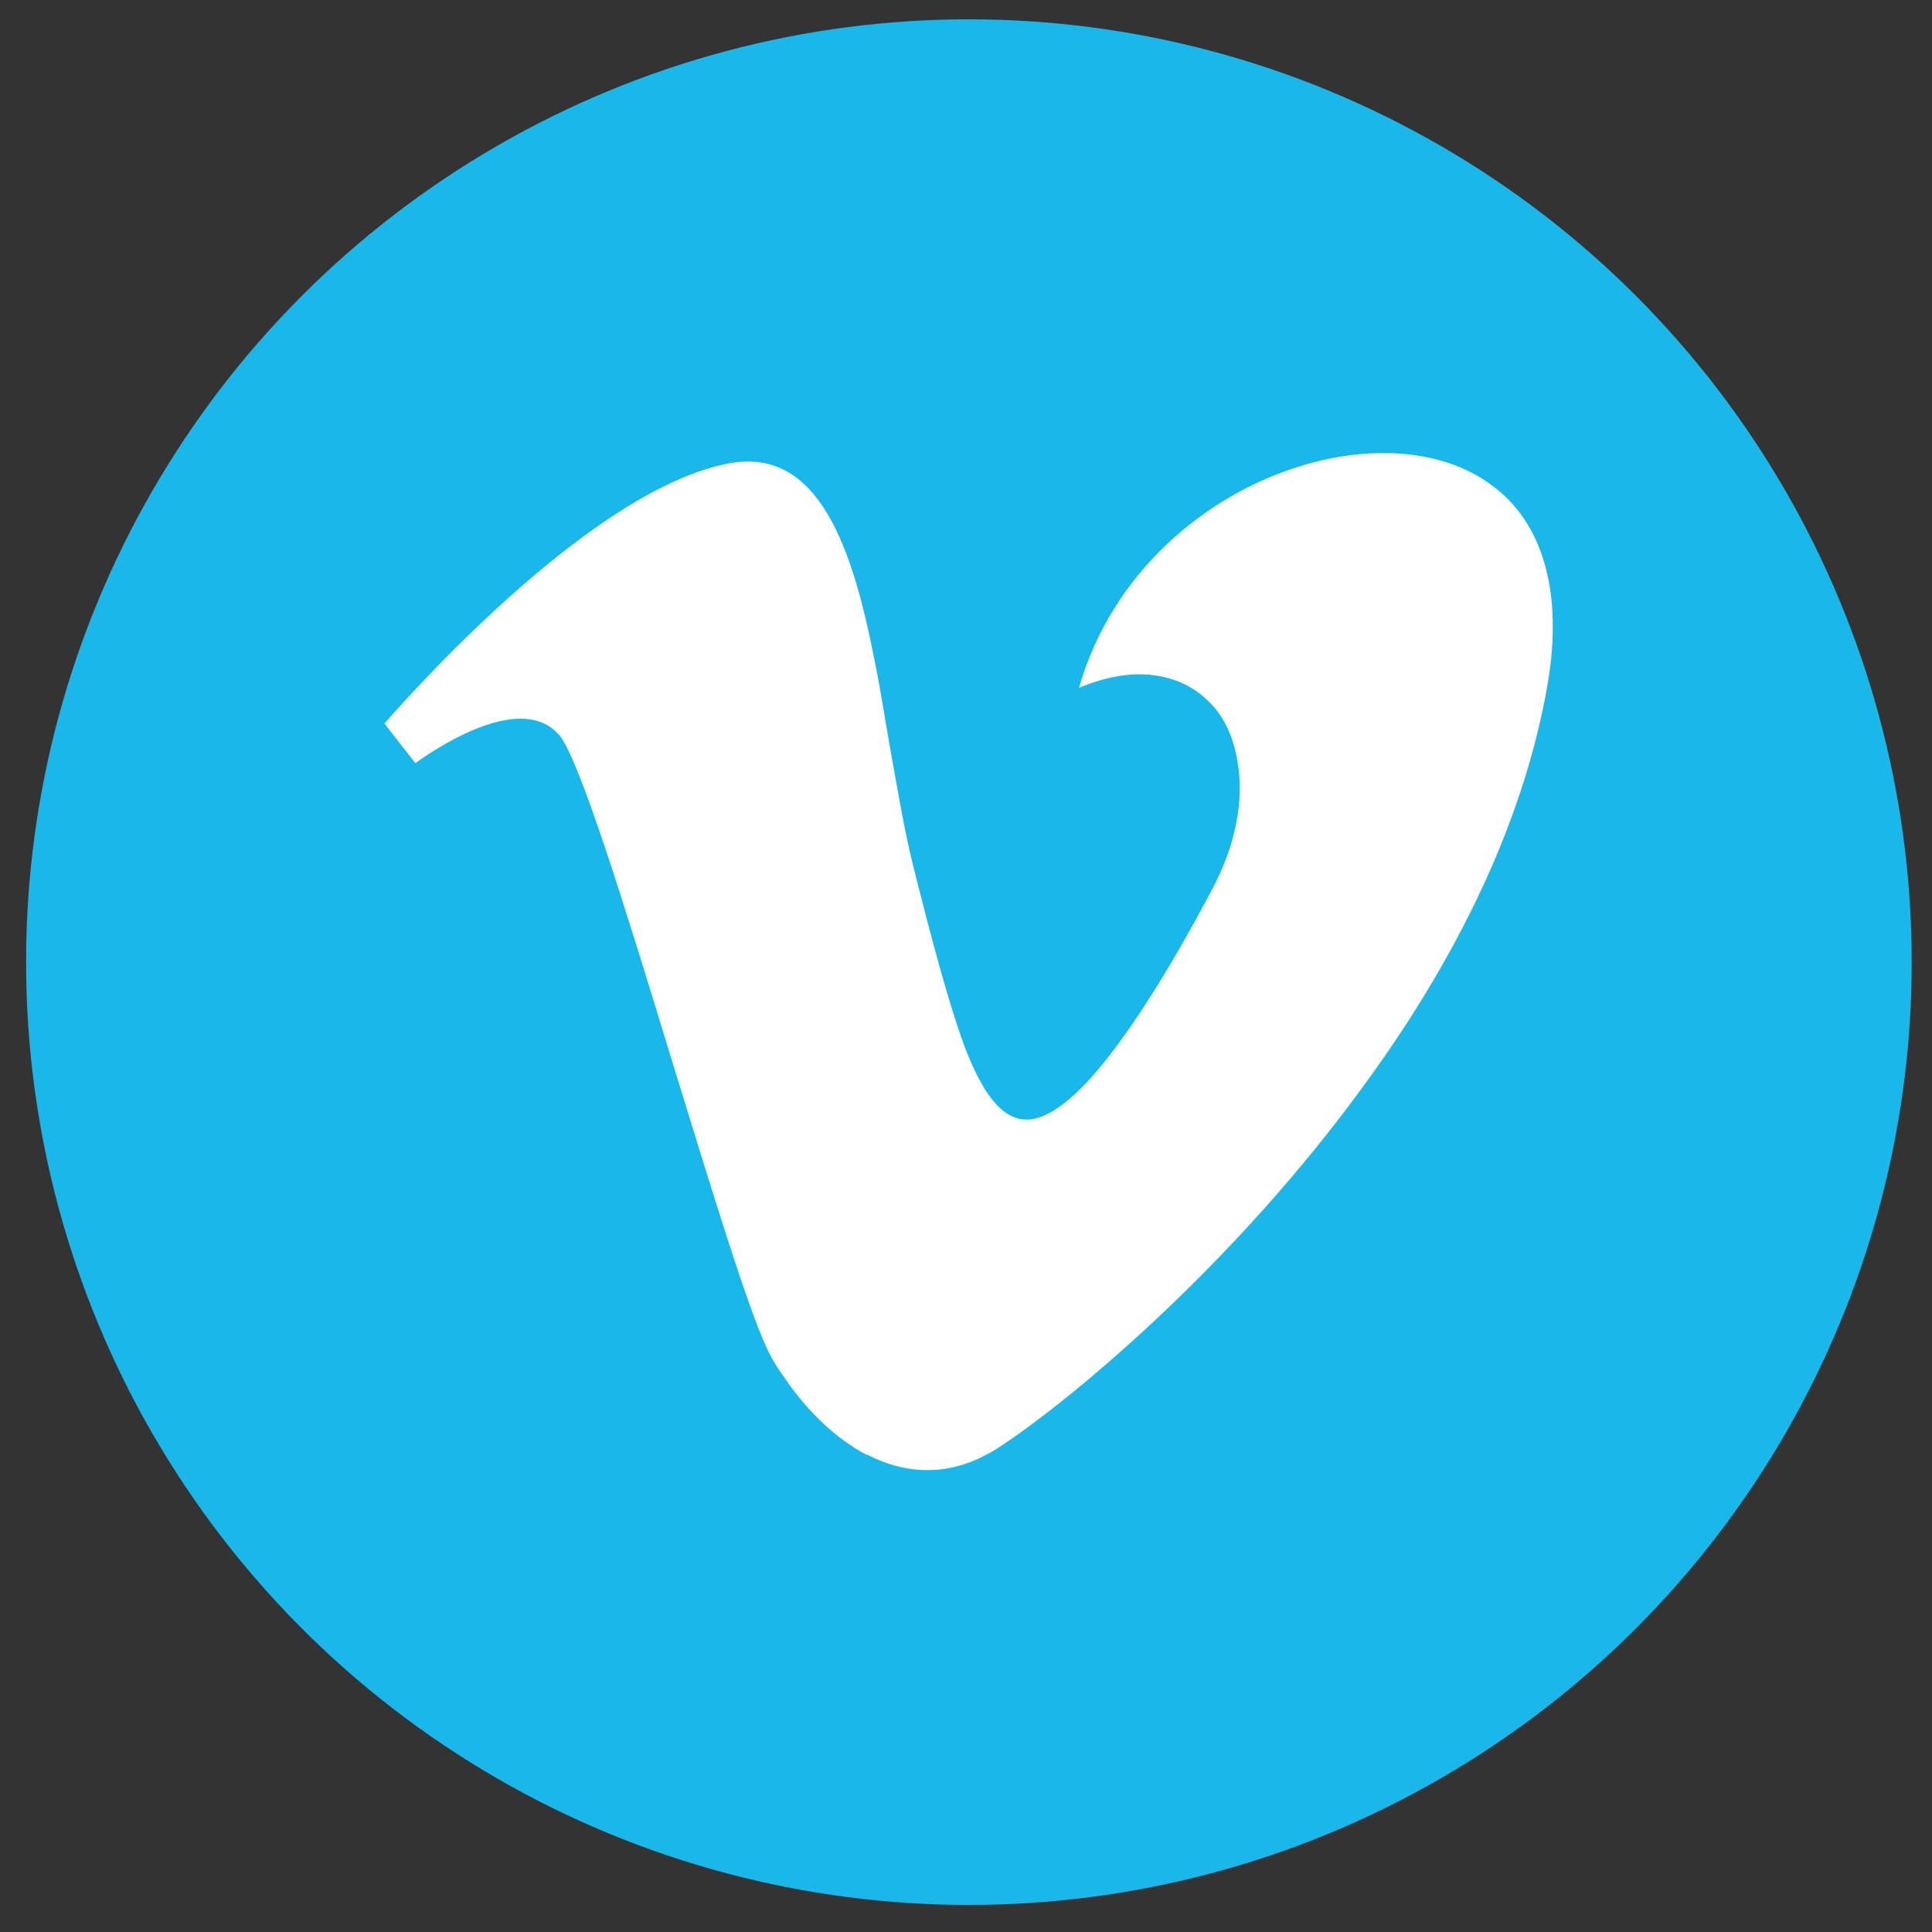 <?xml version="1.0" encoding="utf-8"?>
<!-- Generator: Adobe Illustrator 24.0.1, SVG Export Plug-In . SVG Version: 6.00 Build 0)  -->
<svg version="1.1" id="Calque_1" xmlns="http://www.w3.org/2000/svg" xmlns:xlink="http://www.w3.org/1999/xlink" x="0px" y="0px"
	 viewBox="0 0 200 200" style="enable-background:new 0 0 200 200;" xml:space="preserve">
<rect x="0" y="0" width="200" height="200" fill="#333333" stroke="none"/>
<style type="text/css">
	.st0{fill:#1AB7EA;}
	.st1{fill:#FFFFFF;}
</style>
<circle class="st0" cx="100.3" cy="99.6" r="97.6"/>
<path class="st1" d="M154.1,50c-2.4-1.7-5.4-2.7-8.7-3c-3.3-0.3-7,0.1-10.6,1.2c-10,3-19.7,11.1-23.1,23c2.9-1.2,5.5-1.6,7.7-1.3
	c2.4,0.3,4.4,1.3,5.9,2.9c1.5,1.5,2.4,3.6,2.8,6c0.7,3.9-0.1,8.7-2.8,13.6c-3.7,7-7.3,12.8-10.4,16.8c-3.3,4.3-6.3,6.7-8.6,6.7
	c-2.6,0-4.6-2.7-6.5-7.7c-1.6-4.4-3.3-10.7-5.3-18.7c-0.9-3.6-1.6-7.9-2.4-12.3v0c-0.5-2.8-0.9-5.6-1.5-8.5
	C88.3,56.8,84.8,46.1,75.3,48c-13.6,2.7-31.3,22.1-35.5,26.9L43,79c3.2-2.3,11.1-7.1,14.8-3l0.1,0.1c2.1,2.5,6.9,18.1,11.6,33.5
	c4,13,7.9,25.8,9.9,30c0.4,0.9,0.9,1.7,1.5,2.6l0.1,0.1c2.1,3.2,5.1,6.4,8.7,8.3l0.1,0c3.5,1.8,7.5,2.3,11.7,0.3
	c0.6-0.3,1.2-0.6,1.8-1c7.1-4.6,24.4-18.8,38.3-38.1c8.7-12,16-26,18.6-40.9C162,60.4,159.2,53.5,154.1,50z"/>
</svg>
